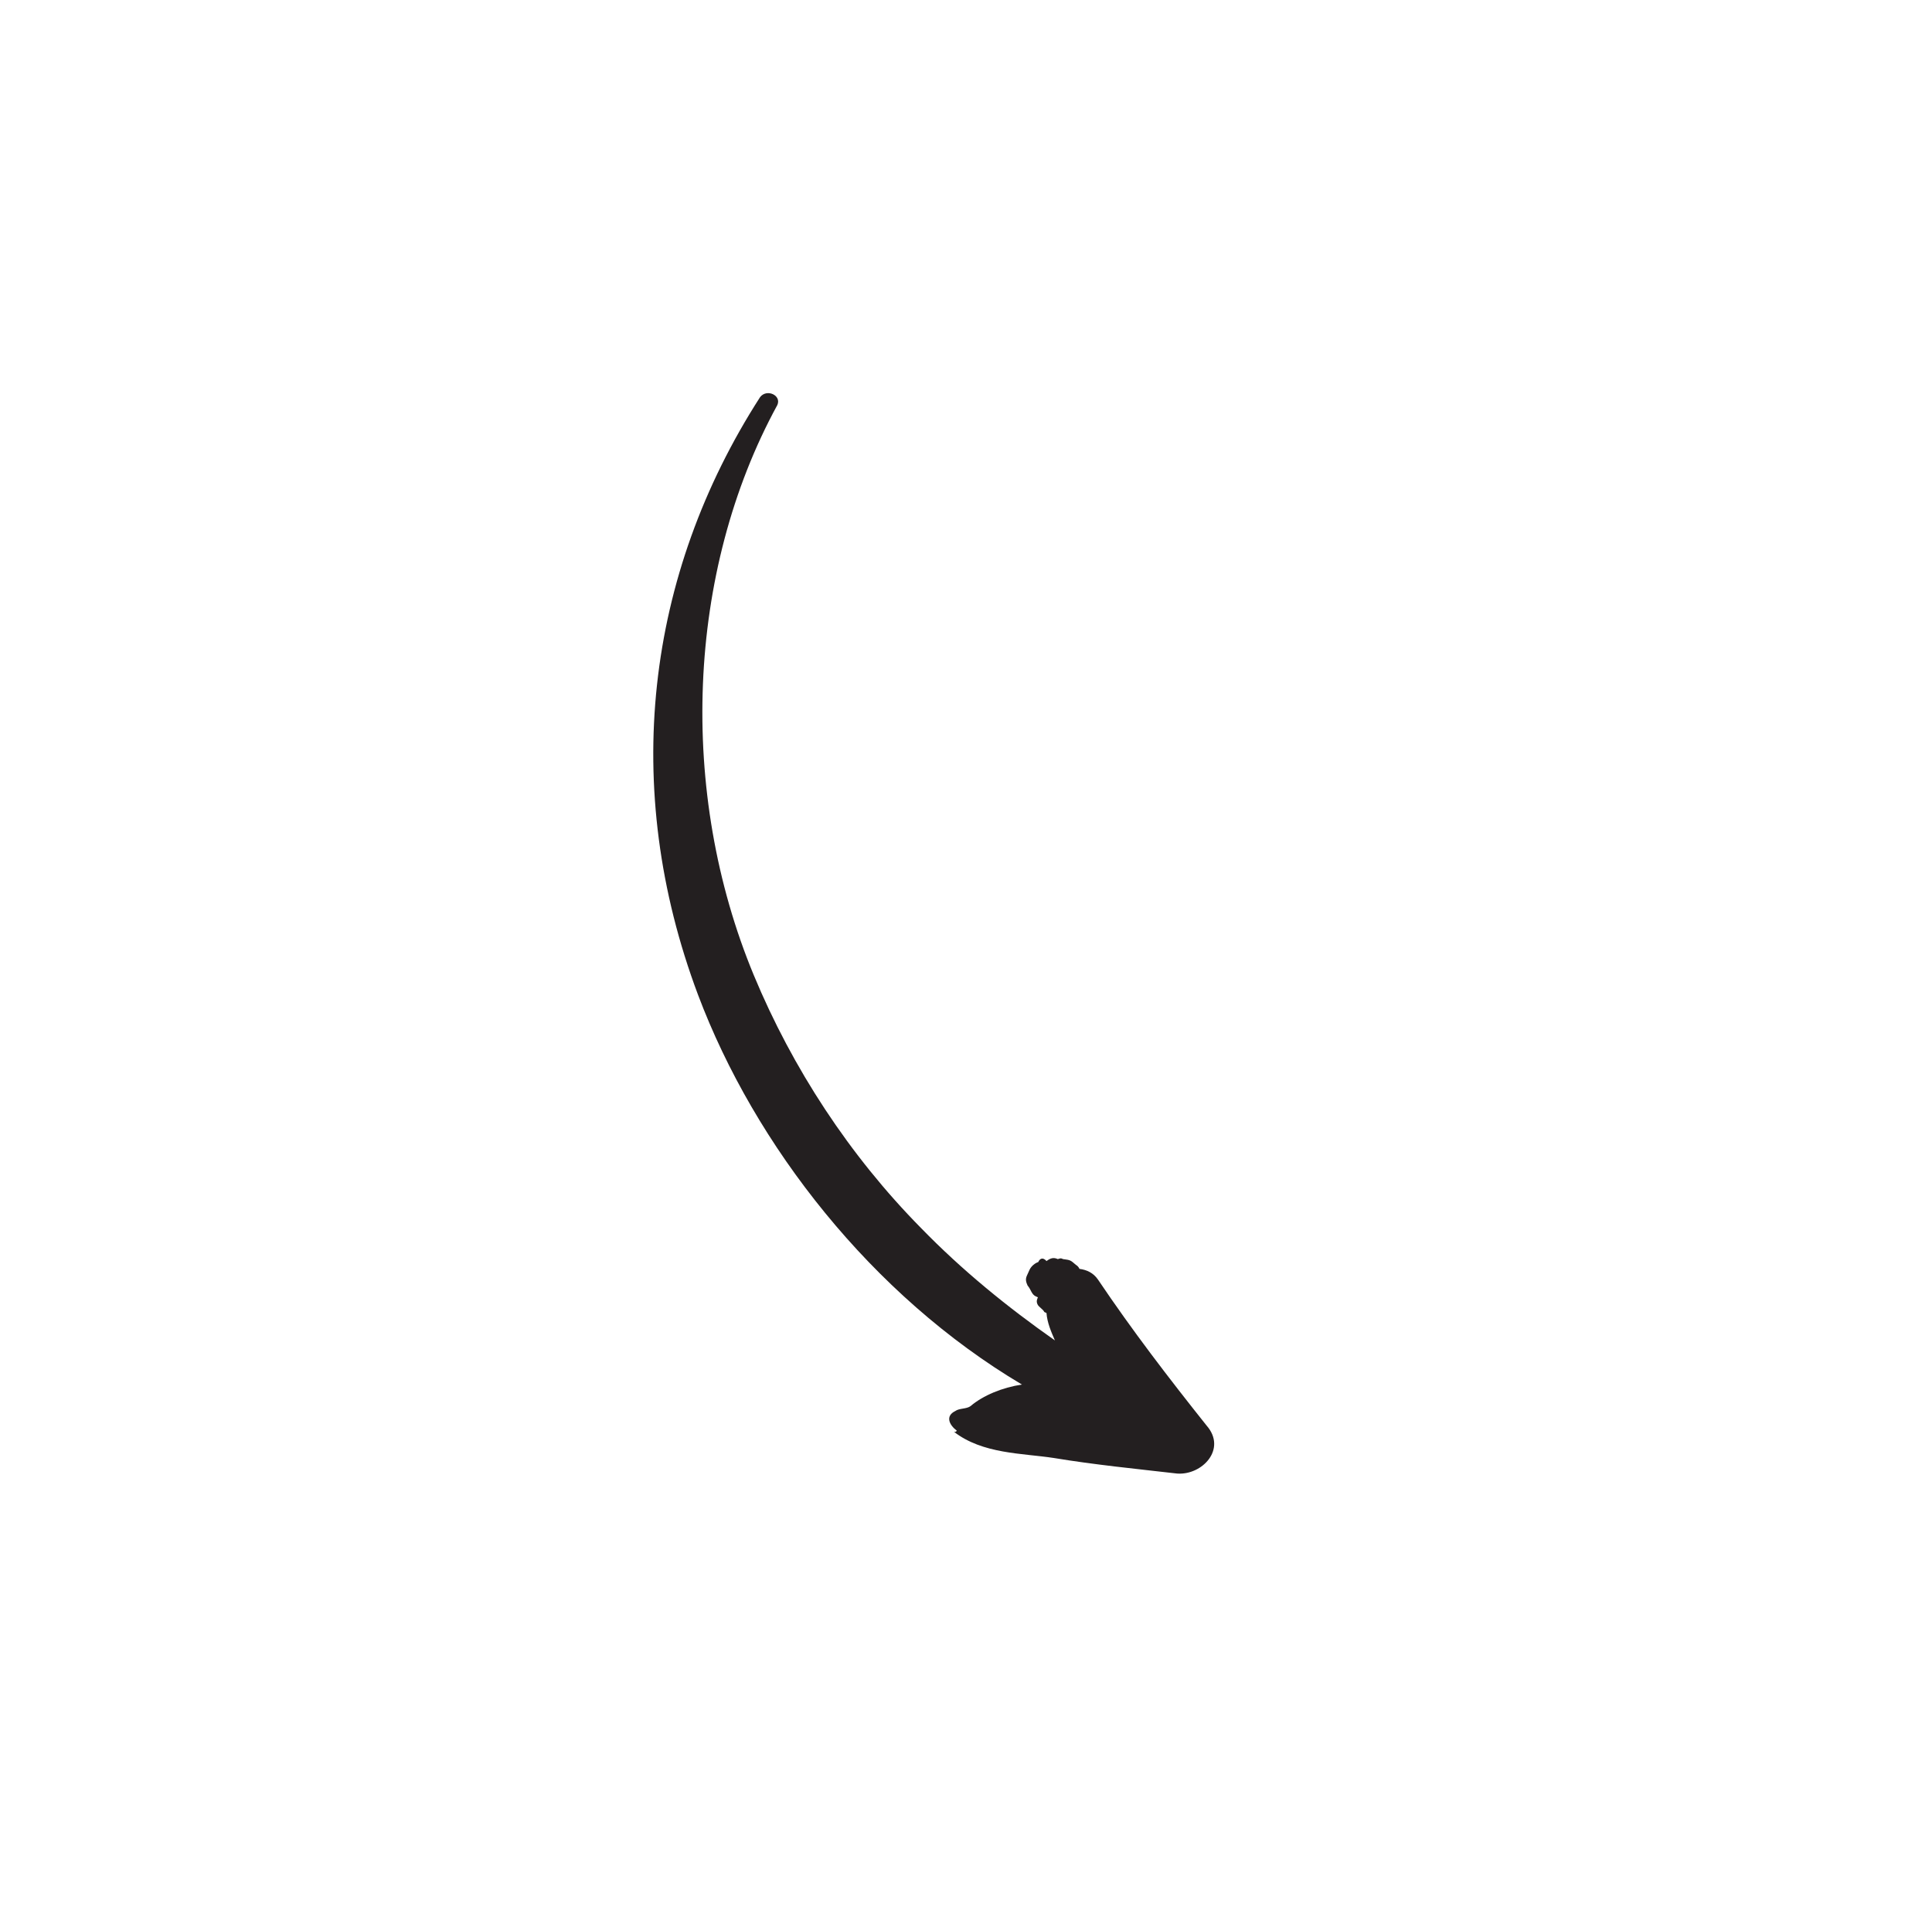 <svg width="162" height="161" viewBox="0 0 162 161" fill="none" xmlns="http://www.w3.org/2000/svg">
<path d="M81.376 117.932C81.046 118.179 80.428 118.097 80.098 118.344C79.256 118.756 79.577 119.495 80.228 119.988C80.228 119.988 80.154 120.152 79.973 120.07C82.395 121.957 85.71 121.872 88.364 122.28C91.818 122.851 95.165 123.177 98.694 123.584C100.804 123.746 102.9 121.525 101.17 119.555C97.967 115.532 94.944 111.591 92.07 107.321C91.675 106.746 91.131 106.5 90.513 106.418C90.406 106.172 90.224 106.09 90.224 106.09C89.755 105.68 89.755 105.68 89.136 105.598C88.955 105.516 88.955 105.516 88.7 105.599C88.337 105.435 88.081 105.517 87.751 105.764C87.463 105.436 87.207 105.518 87.059 105.847C86.803 105.929 86.473 106.176 86.324 106.505C86.25 106.669 86.176 106.834 86.101 106.998C85.953 107.327 86.059 107.574 86.166 107.82C86.455 108.148 86.487 108.559 86.85 108.723C86.85 108.723 86.85 108.723 87.031 108.805C86.957 108.97 86.883 109.134 86.99 109.38C87.097 109.627 87.459 109.791 87.566 110.037C87.566 110.037 87.566 110.037 87.748 110.119C87.813 110.941 88.134 111.68 88.455 112.419C84.475 109.629 80.644 106.511 77.217 102.981C71.228 96.907 66.452 89.599 63.21 81.796C56.833 66.436 57.55 47.947 65.18 33.97C65.551 33.148 64.282 32.574 63.729 33.314C54.161 48.197 51.994 66.031 58.534 83.444C63.297 96.094 73.123 108.655 85.69 116.12C84.049 116.368 82.44 117.027 81.376 117.932Z" fill="#231F20"/>
</svg>
